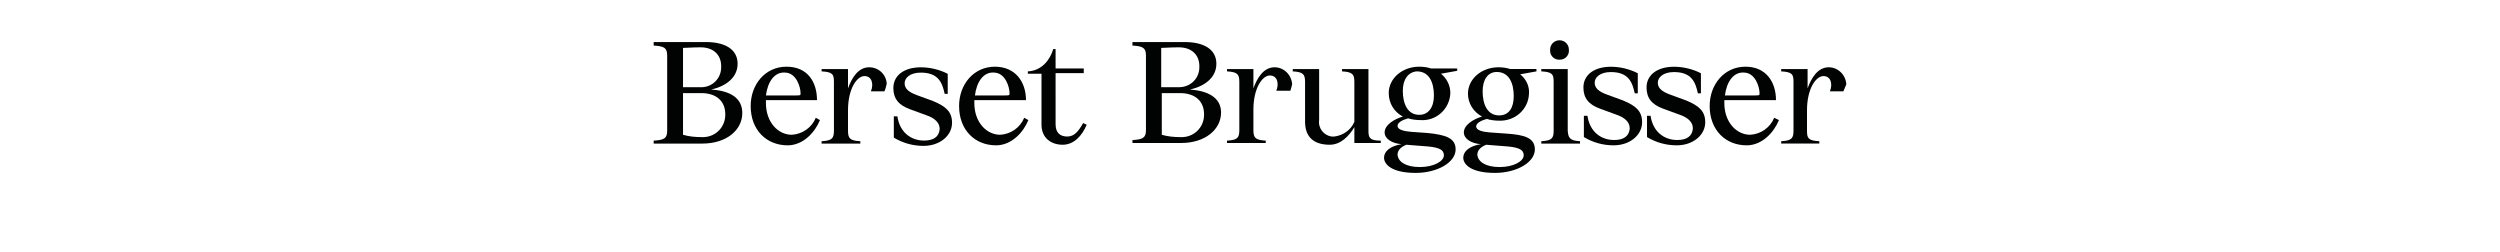 <?xml version="1.0" encoding="utf-8"?>
<!-- Generator: Adobe Illustrator 25.4.1, SVG Export Plug-In . SVG Version: 6.00 Build 0)  -->
<svg version="1.1" id="Calque_1" xmlns="http://www.w3.org/2000/svg" xmlns:xlink="http://www.w3.org/1999/xlink" x="0px" y="0px"
	 viewBox="0 0 639.877 64.567" style="enable-background:new 0 0 639.877 64.567;" xml:space="preserve">
<style type="text/css">
	.st0{fill:#010202;}
</style>
<g>
	<path class="st0" d="M396.754,12.714c0-1.352,1.051-2.404,2.403-2.404c1.352,0,2.403,1.052,2.403,2.404
		c0.15,1.351-0.901,2.553-2.253,2.553c-1.352,0.15-2.553-0.901-2.553-2.253V12.714z M404.414,36.146v0.601H394.5v-0.601
		c2.704-0.15,3.155-0.751,3.155-2.704V20.975c0-1.953-0.301-2.554-3.155-2.704V17.67h6.76v15.772
		C401.41,35.245,401.71,35.996,404.414,36.146 M379.48,23.378c0,3.305,1.201,6.159,4.206,6.159c2.553,0,3.755-1.953,3.755-4.957
		c0-3.305-1.202-6.159-4.356-6.159C380.832,18.421,379.48,20.374,379.48,23.378 M389.994,39.751c0-1.352-1.051-1.953-3.905-2.253
		l-5.708-0.451c-1.502,0.601-2.253,1.502-2.253,2.554c0.15,1.802,2.103,3.154,5.708,3.154
		C387.441,42.755,389.994,41.253,389.994,39.751 M392.848,38.249c0,3.304-4.656,6.008-10.214,6.008
		c-6.008,0-8.111-2.103-8.111-3.905c0-1.653,1.652-3.004,4.506-3.455c-2.403-0.15-4.356-1.352-4.356-3.004
		c0-1.953,2.554-3.455,4.657-4.056c-2.254-1.201-3.605-3.455-3.605-5.858c0-3.755,3.454-6.759,7.81-6.759
		c1.052,0,2.103,0.15,3.004,0.45h6.717v0.601l-4.163,0.751c1.502,1.202,2.403,3.004,2.253,4.957c-0.15,4.056-3.605,7.06-7.66,6.91
		c-1.052,0-2.254-0.151-3.155-0.451c-1.502,0.451-2.704,1.051-2.704,1.953c0,0.901,1.503,1.352,3.455,1.502l4.206,0.3
		C390.144,34.494,392.848,35.245,392.848,38.249 M359.052,23.228c0,3.305,1.201,6.159,4.205,6.159c2.404,0,3.755-1.953,3.755-4.957
		c0-3.305-1.201-6.159-4.356-6.159C360.403,18.421,359.052,20.374,359.052,23.228 M369.566,39.751c0-1.352-1.051-1.953-3.905-2.253
		l-5.708-0.451c-1.502,0.601-2.253,1.502-2.253,2.554c0.15,1.802,2.103,3.154,5.708,3.154
		C367.012,42.755,369.566,41.253,369.566,39.751 M372.57,38.249c0,3.304-4.656,6.008-10.214,6.008c-6.008,0-8.111-2.103-8.111-3.905
		c0-1.653,1.652-3.004,4.506-3.455c-2.403-0.15-4.356-1.352-4.356-3.004c0-1.953,2.554-3.455,4.657-4.056
		c-2.254-1.201-3.605-3.455-3.605-6.008c0-3.755,3.454-6.759,7.81-6.759c1.052,0,2.103,0.15,3.004,0.45h6.717v0.601l-4.163,0.751
		c1.502,1.202,2.403,3.004,2.403,4.957c-0.15,4.056-3.605,7.21-7.66,6.909c-1.052,0-2.253-0.15-3.155-0.45
		c-1.502,0.45-2.703,1.051-2.703,1.953c0,0.901,1.502,1.351,3.454,1.502l4.206,0.3C369.866,34.494,372.57,35.245,372.57,38.249
		 M353.409,35.996v0.601h-6.759v-4.056c-1.352,2.253-3.455,4.506-6.309,4.506c-4.356,0-6.309-2.253-6.309-5.858V20.975
		c0-1.953-0.45-2.554-3.154-2.704V17.67h6.759v13.068c-0.3,2.103,1.202,3.906,3.155,4.206h0.751c2.253-0.3,4.205-1.652,5.107-3.755
		V20.975c0-1.953-0.451-2.554-3.155-2.704V17.67h6.76v15.772C350.255,35.245,350.555,35.996,353.409,35.996 M330.275,23.228h-3.605
		c0.751-1.802,0.3-3.905-1.652-3.905c-1.953,0-4.206,3.304-4.206,8.712v5.257c0,1.953,0.451,2.554,3.154,2.704v0.601h-9.913v-0.601
		c2.703-0.15,3.154-0.751,3.154-2.704V20.975c0-1.953-0.451-2.554-3.154-2.704V17.67h6.759v4.957
		c0.901-2.553,2.554-5.407,5.407-5.407c2.404,0,4.357,1.953,4.507,4.356C330.576,22.177,330.425,22.777,330.275,23.228
		 M308.177,29.236c0-3.454-2.403-5.407-6.158-5.407h-4.657v10.665c1.503,0.45,3.155,0.6,4.807,0.6
		c3.305,0.151,6.008-2.403,6.008-5.707V29.236z M297.212,22.327h4.506c3.005,0,5.258-2.253,5.258-5.107v-0.301
		c0-2.854-1.953-4.806-5.258-4.806c-2.102,0-3.605,0.15-4.506,0.15V22.327z M312.533,28.786c0,4.356-4.055,7.811-10.214,7.811
		h-12.467v-0.751c2.704-0.151,3.455-0.601,3.455-2.554V14.216c0-1.953-0.751-2.404-3.455-2.554v-0.901h13.369
		c4.806,0,8.111,1.802,8.111,5.558c0,3.454-2.854,5.707-6.76,6.609C309.229,23.228,312.533,25.031,312.533,28.786 M278.139,31.94
		c-1.201,2.854-3.304,5.107-6.158,5.107c-3.004,0-5.408-1.802-5.408-5.107V18.872h-3.497v-0.601c3.455-0.15,5.687-2.858,6.501-5.708
		h0.601v4.957h7.21v1.202h-7.21V31.79c0,2.253,1.202,3.154,3.004,3.154c1.803,0,2.854-1.352,4.056-3.455L278.139,31.94z
		 M249.535,24.43h7.51c1.352,0,1.352,0,1.352-0.601c0-1.502-1.051-5.257-4.056-5.257C251.788,18.421,249.985,20.825,249.535,24.43
		 M263.204,30.738c-1.202,3.005-4.206,6.459-8.262,6.459c-5.407,0-9.463-3.905-9.463-10.064c0-5.557,3.755-10.063,9.163-10.063
		c5.257,0,7.961,3.905,7.961,8.561h-13.218v0.751c0,4.957,3.154,8.112,6.609,8.112c2.703-0.151,5.107-1.803,6.158-4.356
		L263.204,30.738z M226.361,23.378h-3.455c0.751-1.802,0.3-3.905-1.653-3.905c-1.952,0-4.205,3.304-4.205,8.712v5.257
		c0,1.953,0.45,2.554,3.154,2.704v0.601h-9.914v-0.601c2.704-0.15,3.155-0.751,3.155-2.704V20.975c0-1.953-0.301-2.554-3.155-2.704
		V17.67h6.76v4.957c0.901-2.553,2.553-5.407,5.407-5.407c2.403,0,4.356,1.802,4.506,4.206
		C226.811,22.026,226.661,22.777,226.361,23.378 M196.042,24.43h7.51c1.352,0,1.352,0,1.352-0.601c0-1.502-1.052-5.257-4.056-5.257
		C198.295,18.421,196.492,20.825,196.042,24.43 M209.861,30.738c-1.202,3.005-4.206,6.459-8.262,6.459
		c-5.407,0-9.463-3.905-9.463-10.064c0-5.557,3.755-10.063,9.163-10.063c5.407,0,7.811,3.905,7.811,8.561h-13.068v0.751
		c0,4.957,3.154,8.112,6.609,8.112c2.704-0.151,5.107-1.803,6.158-4.356L209.861,30.738z M185.635,29.236
		c0-3.454-2.403-5.407-6.159-5.407h-4.656v10.665c1.502,0.45,3.154,0.6,4.807,0.6c3.304,0.151,6.008-2.403,6.008-5.707V29.236z
		 M174.82,22.327h4.656c2.854,0,5.108-2.253,5.108-5.107v-0.301c0-2.854-1.953-4.806-5.258-4.806c-2.103,0-3.605,0.15-4.506,0.15
		V22.327z M189.991,28.936c0,4.356-4.056,7.811-10.214,7.811H167.31v-0.751c2.703-0.15,3.454-0.601,3.454-2.554V14.216
		c0-1.953-0.751-2.404-3.454-2.554v-0.901h13.368c4.807,0,8.111,1.802,8.111,5.558c0,3.454-2.854,5.707-6.759,6.609
		C186.837,23.228,189.991,25.031,189.991,28.936"/>
	<path class="st0" d="M429.318,35.836c2.498,0,3.793-1.059,3.965-2.873v-0.151c0-1.513-1.207-2.722-3.448-3.478l-4.137-1.513
		c-2.931-1.058-4.263-2.722-4.263-5.444c0-3.175,2.711-5.292,7.021-5.292c2.414,0,4.827,0.605,6.896,1.663v5.142h-0.779
		c-0.619-2.889-1.62-5.444-6.117-5.444c-2.758,0-4.138,1.361-4.138,2.722s1.035,2.268,3.104,3.024l4.137,1.512
		c3.276,1.361,4.899,2.722,4.899,5.595c0,3.176-3.002,5.898-7.312,5.898c-2.759,0-5.352-0.756-7.593-2.117v-5.444h0.913
		C423.055,33.672,425.87,35.836,429.318,35.836"/>
	<path class="st0" d="M413.16,35.836c2.498,0,3.793-1.059,3.965-2.873v-0.151c0-1.513-1.207-2.722-3.448-3.478l-4.137-1.513
		c-2.931-1.058-4.263-2.722-4.263-5.444c0-3.175,2.711-5.292,7.021-5.292c2.414,0,4.827,0.605,6.896,1.663v5.142h-0.779
		c-0.619-2.889-1.62-5.444-6.117-5.444c-2.758,0-4.138,1.361-4.138,2.722s1.035,2.268,3.104,3.024l4.137,1.512
		c3.276,1.361,4.899,2.722,4.899,5.595c0,3.176-3.002,5.898-7.312,5.898c-2.759,0-5.352-0.756-7.593-2.117v-5.444h0.913
		C406.897,33.672,409.712,35.836,413.16,35.836"/>
	<path class="st0" d="M236.539,35.978c2.498,0,3.793-1.059,3.965-2.873v-0.151c0-1.513-1.207-2.722-3.448-3.478l-4.137-1.513
		c-2.931-1.058-4.263-2.722-4.263-5.444c0-3.175,2.711-5.292,7.021-5.292c2.414,0,4.827,0.605,6.896,1.663v5.142h-0.779
		c-0.619-2.889-1.62-5.444-6.117-5.444c-2.758,0-4.138,1.361-4.138,2.722c0,1.361,1.035,2.268,3.104,3.024l4.137,1.512
		c3.276,1.361,4.899,2.722,4.899,5.595c0,3.176-3.002,5.898-7.312,5.898c-2.759,0-5.352-0.756-7.593-2.117v-5.444h0.913
		C230.276,33.814,233.091,35.978,236.539,35.978"/>
	<path class="st0" d="M471.816,23.378h-3.455c0.751-1.803,0.3-3.906-1.652-3.906c-1.953,0-4.206,3.305-4.206,8.713v5.257
		c0,1.952,0.3,2.553,3.154,2.703v0.601h-9.763v-0.601c2.703-0.15,3.154-0.751,3.154-2.703V20.975c0-1.953-0.3-2.554-3.154-2.704
		V17.67h6.759v4.957c0.901-2.554,2.554-5.408,5.408-5.408c2.403,0,4.356,1.953,4.506,4.356
		C472.266,22.176,472.116,22.777,471.816,23.378 M441.497,24.429h7.51c1.352,0,1.352,0,1.352-0.601c0-1.502-1.051-5.257-4.055-5.257
		C443.75,18.421,441.948,20.824,441.497,24.429 M455.316,30.738c-1.202,3.004-4.206,6.459-8.261,6.459
		c-5.408,0-9.463-3.905-9.463-10.064c0-5.558,3.755-10.064,9.162-10.064c5.257,0,7.811,3.906,7.811,8.562h-13.218v0.751
		c0,4.957,3.154,8.111,6.609,8.111c2.704-0.15,5.107-1.802,6.158-4.356L455.316,30.738z"/>
</g>
</svg>
